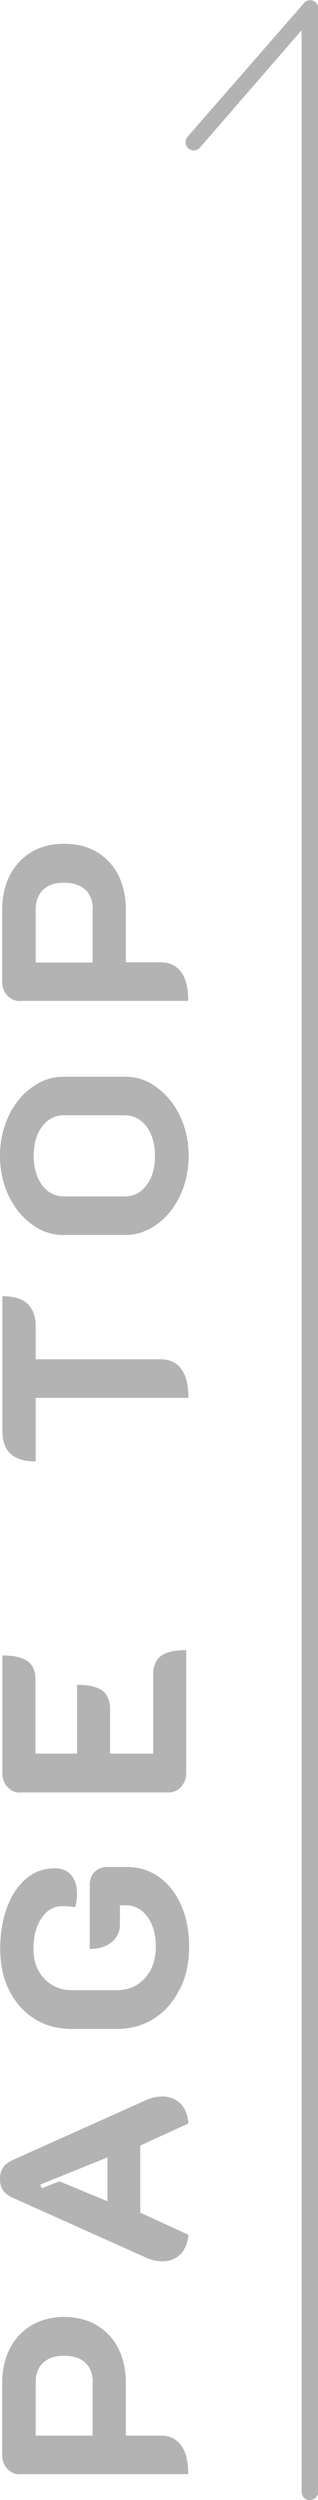 <?xml version="1.0" encoding="UTF-8"?><svg id="_レイヤー_2" xmlns="http://www.w3.org/2000/svg" viewBox="0 0 14.53 114.05"><g id="_フッダー"><path d="M14.16,114.05c.21,0,.38-.17.38-.37V.38c0-.16-.1-.3-.24-.35-.15-.05-.31-.01-.41.11l-5.32,6.1c-.14.16-.12.39.04.53.15.14.39.12.53-.04L13.78,1.38v112.3c0,.21.17.38.37.38Z" style="fill:#b3b3b3; stroke-width:0px;"/><path d="M.91,112.88c-.23,0-.42-.09-.58-.26s-.23-.38-.23-.63v-3.28c0-.59.12-1.12.35-1.57.24-.46.57-.81.99-1.06s.92-.38,1.48-.38,1.07.12,1.49.37.76.6.99,1.05c.23.45.35.98.35,1.59v2.4h1.58c.42,0,.73.15.95.45.22.3.32.74.32,1.31H.91ZM4.24,108.71c0-.4-.11-.71-.34-.92-.23-.22-.55-.32-.98-.32s-.72.11-.95.32-.34.52-.34.92v2.4h2.6v-2.4Z" style="fill:#b3b3b3; stroke-width:0px;"/><path d="M8.24,102.84c-.22.22-.49.32-.82.32-.26,0-.52-.06-.8-.19l-6.04-2.71c-.2-.09-.35-.2-.44-.34-.1-.14-.14-.31-.14-.52s.05-.38.14-.52c.1-.14.24-.25.44-.34l6.04-2.71c.28-.13.54-.19.79-.19.34,0,.61.11.83.32.22.21.34.52.37.91l-2.2,1.01v3.06l2.2,1.01c-.03.38-.16.68-.37.9ZM4.91,98.42l-3.07,1.24.07.17.8-.32,2.2.91v-1.99Z" style="fill:#b3b3b3; stroke-width:0px;"/><path d="M8.2,90.76c-.28.57-.67,1.01-1.17,1.33-.5.32-1.07.47-1.71.47h-2.04c-.64,0-1.21-.15-1.7-.46s-.88-.74-1.16-1.3c-.28-.56-.41-1.19-.41-1.9s.11-1.35.32-1.91c.21-.56.51-.99.88-1.3s.81-.46,1.3-.46c.31,0,.56.1.74.31.18.21.27.49.27.85,0,.21-.03.41-.08.61-.17-.02-.37-.04-.6-.04-.38,0-.7.18-.94.54-.24.36-.37.82-.37,1.39s.16,1.02.49,1.37.75.53,1.27.53h2.04c.53,0,.96-.18,1.29-.55.33-.36.5-.84.5-1.42s-.13-1.02-.38-1.37c-.26-.35-.58-.53-.98-.53h-.28v.88c0,.33-.13.59-.38.8s-.59.31-1,.31v-2.92c0-.24.07-.44.22-.59.15-.15.34-.23.58-.23h.89c.55,0,1.04.15,1.48.46.43.31.77.74,1.01,1.29s.36,1.18.36,1.9-.14,1.36-.42,1.93Z" style="fill:#b3b3b3; stroke-width:0px;"/><path d="M.91,81.78c-.22,0-.41-.09-.57-.26s-.23-.38-.23-.63v-5.37c.53,0,.91.09,1.15.26s.36.46.36.85v3.37h1.9v-3.14c.53,0,.91.09,1.15.26.24.18.36.46.36.85v2.03h1.97v-3.62c0-.38.12-.66.36-.84.24-.18.62-.26,1.15-.26v5.6c0,.25-.08.46-.23.63-.15.17-.34.26-.58.26H.91Z" style="fill:#b3b3b3; stroke-width:0px;"/><path d="M1.63,63.78v2.89c-1.02,0-1.52-.46-1.52-1.38v-6.16c1.02,0,1.52.46,1.52,1.38v1.5h5.71c.42,0,.73.15.95.45.22.3.32.74.32,1.31H1.63Z" style="fill:#b3b3b3; stroke-width:0px;"/><path d="M8.23,54.54c-.26.55-.61.99-1.06,1.31-.44.32-.92.49-1.43.49h-2.86c-.51,0-.99-.16-1.43-.49-.44-.32-.8-.76-1.06-1.31s-.39-1.16-.39-1.81.13-1.26.39-1.81c.26-.55.61-.99,1.06-1.31.44-.32.92-.49,1.43-.49h2.86c.51,0,.99.16,1.43.49.44.32.8.76,1.06,1.31.26.55.39,1.16.39,1.81s-.13,1.26-.39,1.81ZM6.7,51.4c-.26-.34-.59-.52-1-.52h-2.78c-.41,0-.74.17-1,.52s-.38.79-.38,1.33.13.99.38,1.33.59.52,1,.52h2.78c.41,0,.74-.17,1-.52.26-.34.38-.79.38-1.33s-.13-.99-.38-1.33Z" style="fill:#b3b3b3; stroke-width:0px;"/><path d="M.91,45.67c-.23,0-.42-.09-.58-.26s-.23-.38-.23-.63v-3.28c0-.59.12-1.12.35-1.57s.57-.81.99-1.06.92-.38,1.48-.38,1.07.12,1.49.37.76.6.99,1.05c.23.45.35.98.35,1.59v2.4h1.58c.42,0,.73.15.95.45s.32.74.32,1.31H.91ZM4.24,41.51c0-.4-.11-.71-.34-.92-.23-.21-.55-.32-.98-.32s-.72.11-.95.32c-.22.22-.34.52-.34.92v2.4h2.6v-2.4Z" style="fill:#b3b3b3; stroke-width:0px;"/></g></svg>